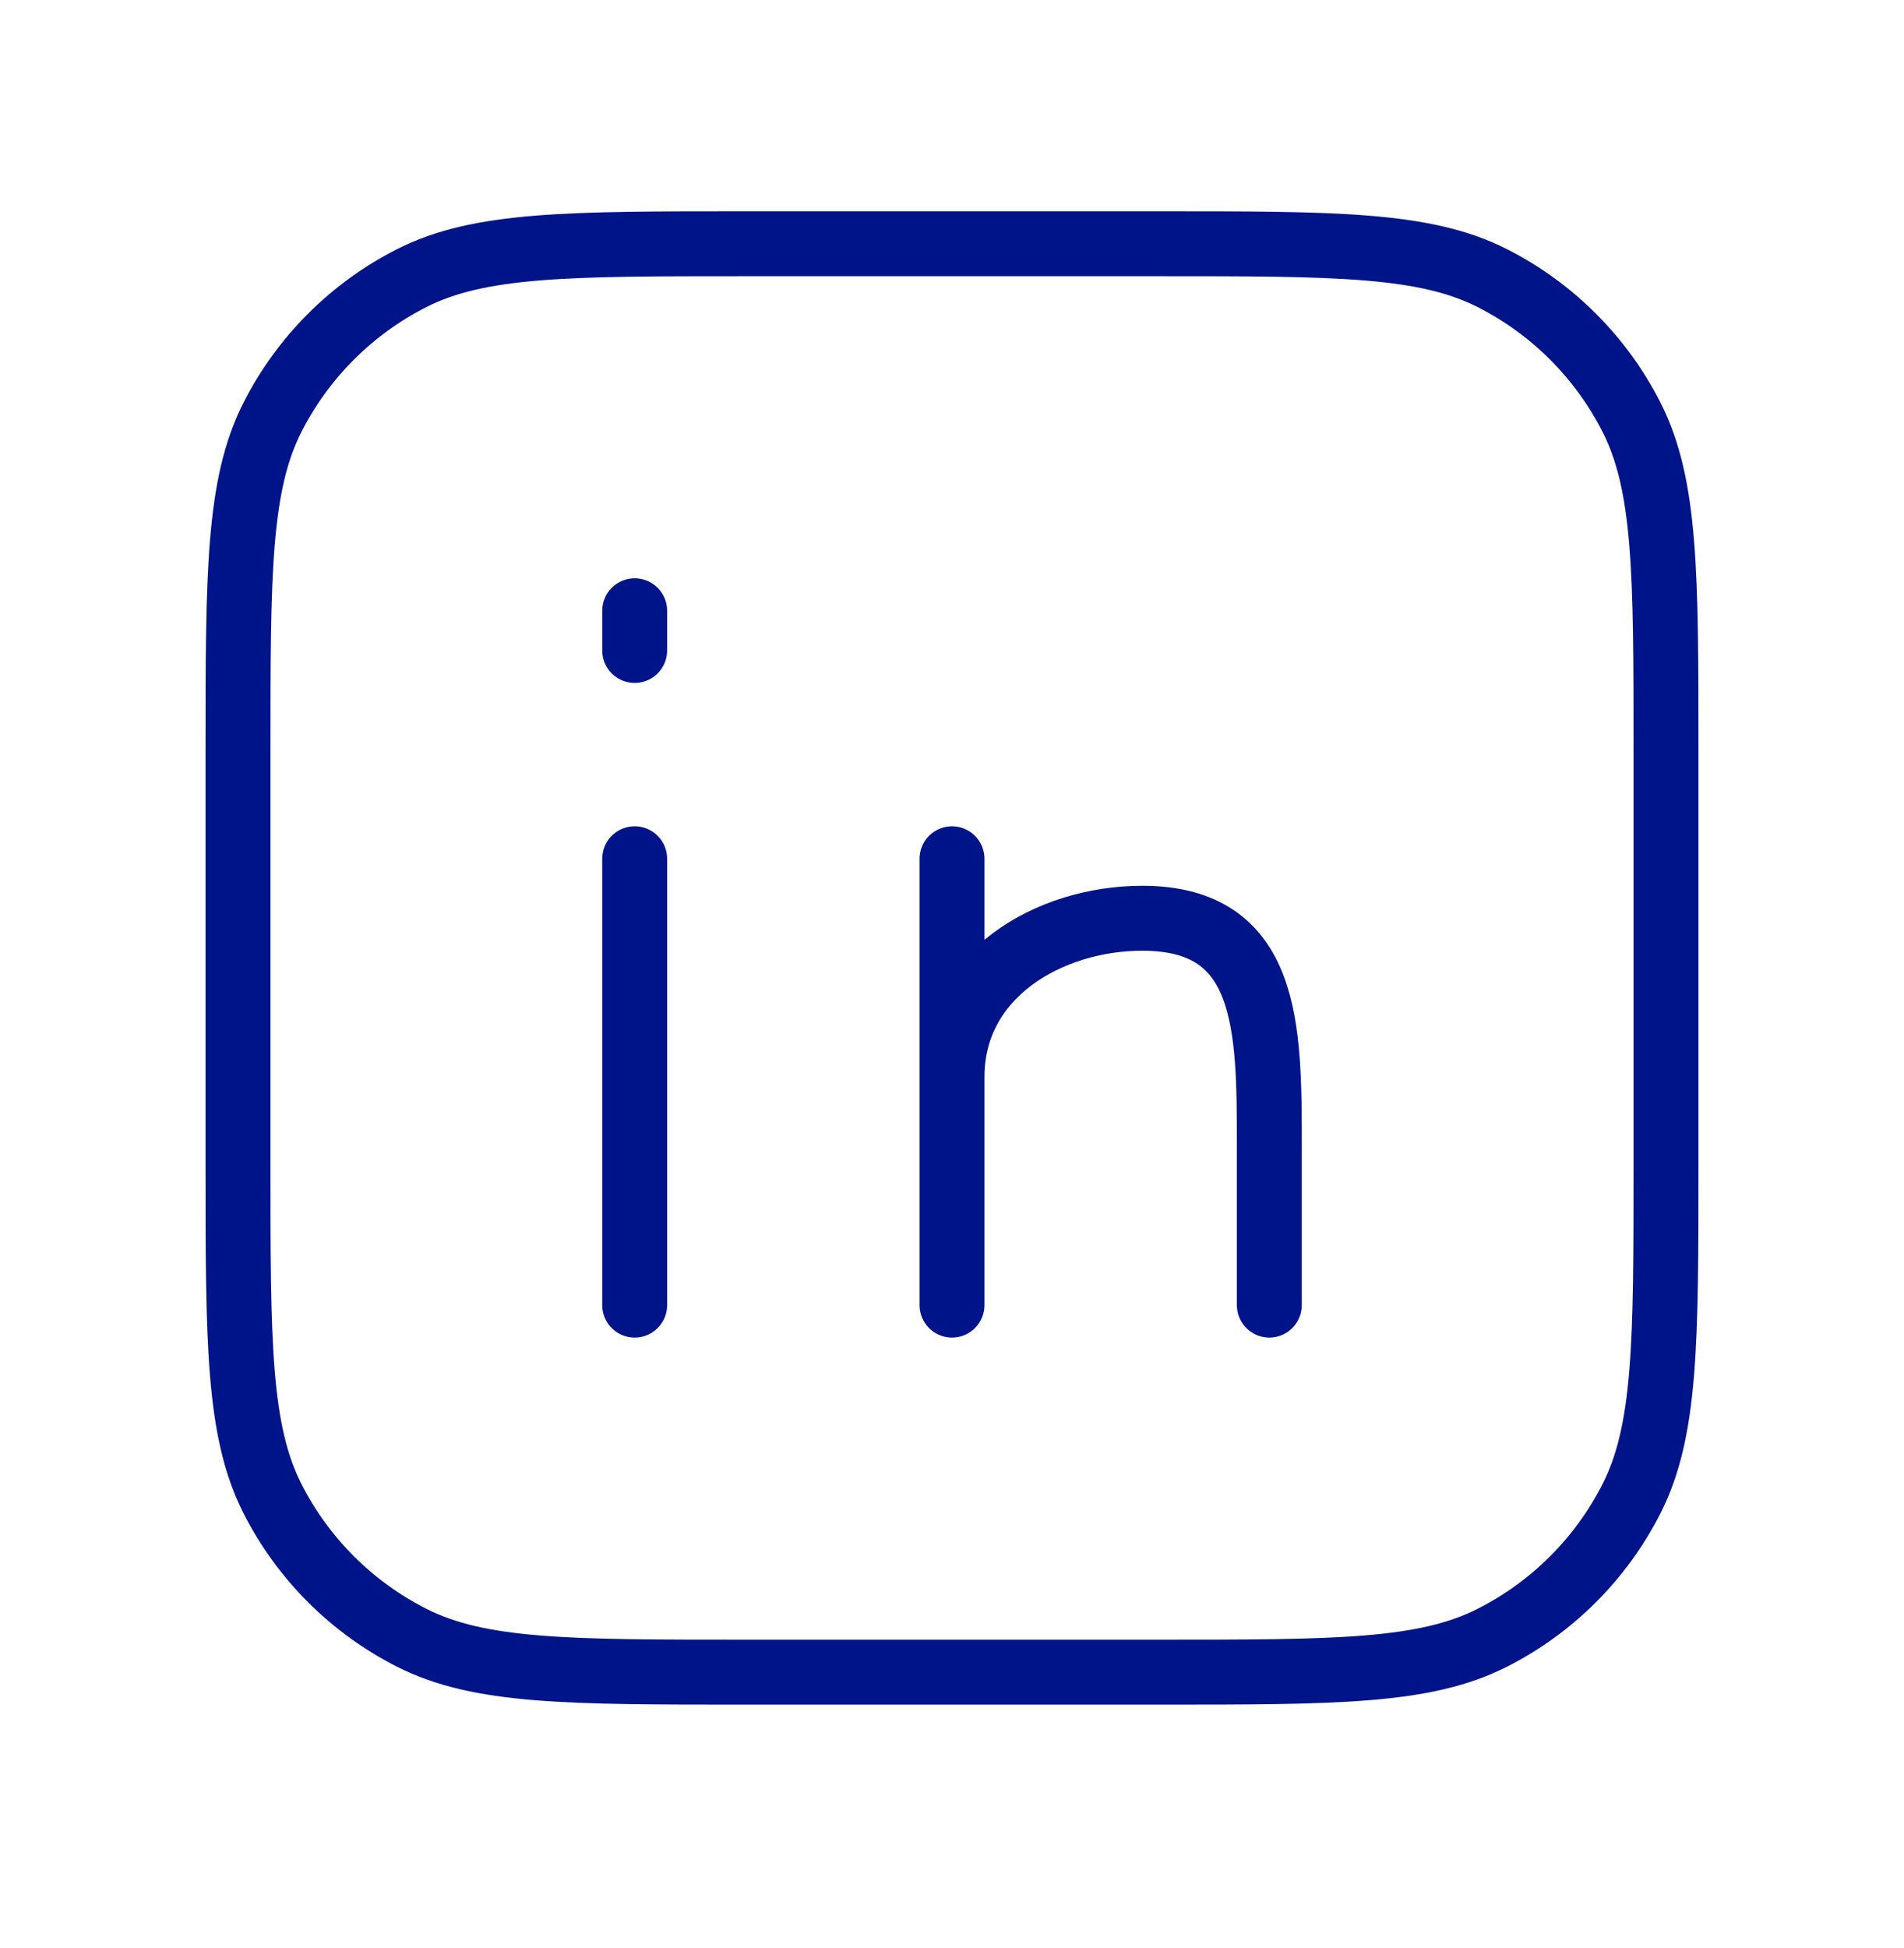 <svg width="44" height="45" viewBox="0 0 44 45" fill="none" xmlns="http://www.w3.org/2000/svg">
<path d="M14.667 14.11V15.027M5.5 17.364C5.5 13.258 5.5 11.204 6.299 9.635C7.002 8.255 8.124 7.133 9.504 6.43C11.073 5.631 13.127 5.631 17.233 5.631H26.767C30.873 5.631 32.927 5.631 34.496 6.43C35.876 7.133 36.998 8.255 37.701 9.635C38.5 11.204 38.5 13.258 38.5 17.364V26.898C38.5 31.004 38.5 33.057 37.701 34.627C36.998 36.007 35.876 37.129 34.496 37.831C32.927 38.631 30.873 38.631 26.767 38.631H17.233C13.127 38.631 11.073 38.631 9.504 37.831C8.124 37.129 7.002 36.007 6.299 34.627C5.5 33.057 5.5 31.004 5.5 26.898V17.364Z" stroke="#001489" stroke-width="1.5" stroke-linecap="round" stroke-linejoin="round"/>
<path d="M14.667 30.151V19.839M22 30.151V24.881M22 24.881V19.839M22 24.881C22 22.519 24.24 21.214 26.4 21.214C29.333 21.214 29.333 23.735 29.333 26.485V30.151" stroke="#001489" stroke-width="1.5" stroke-linecap="round" stroke-linejoin="round"/>
</svg>
